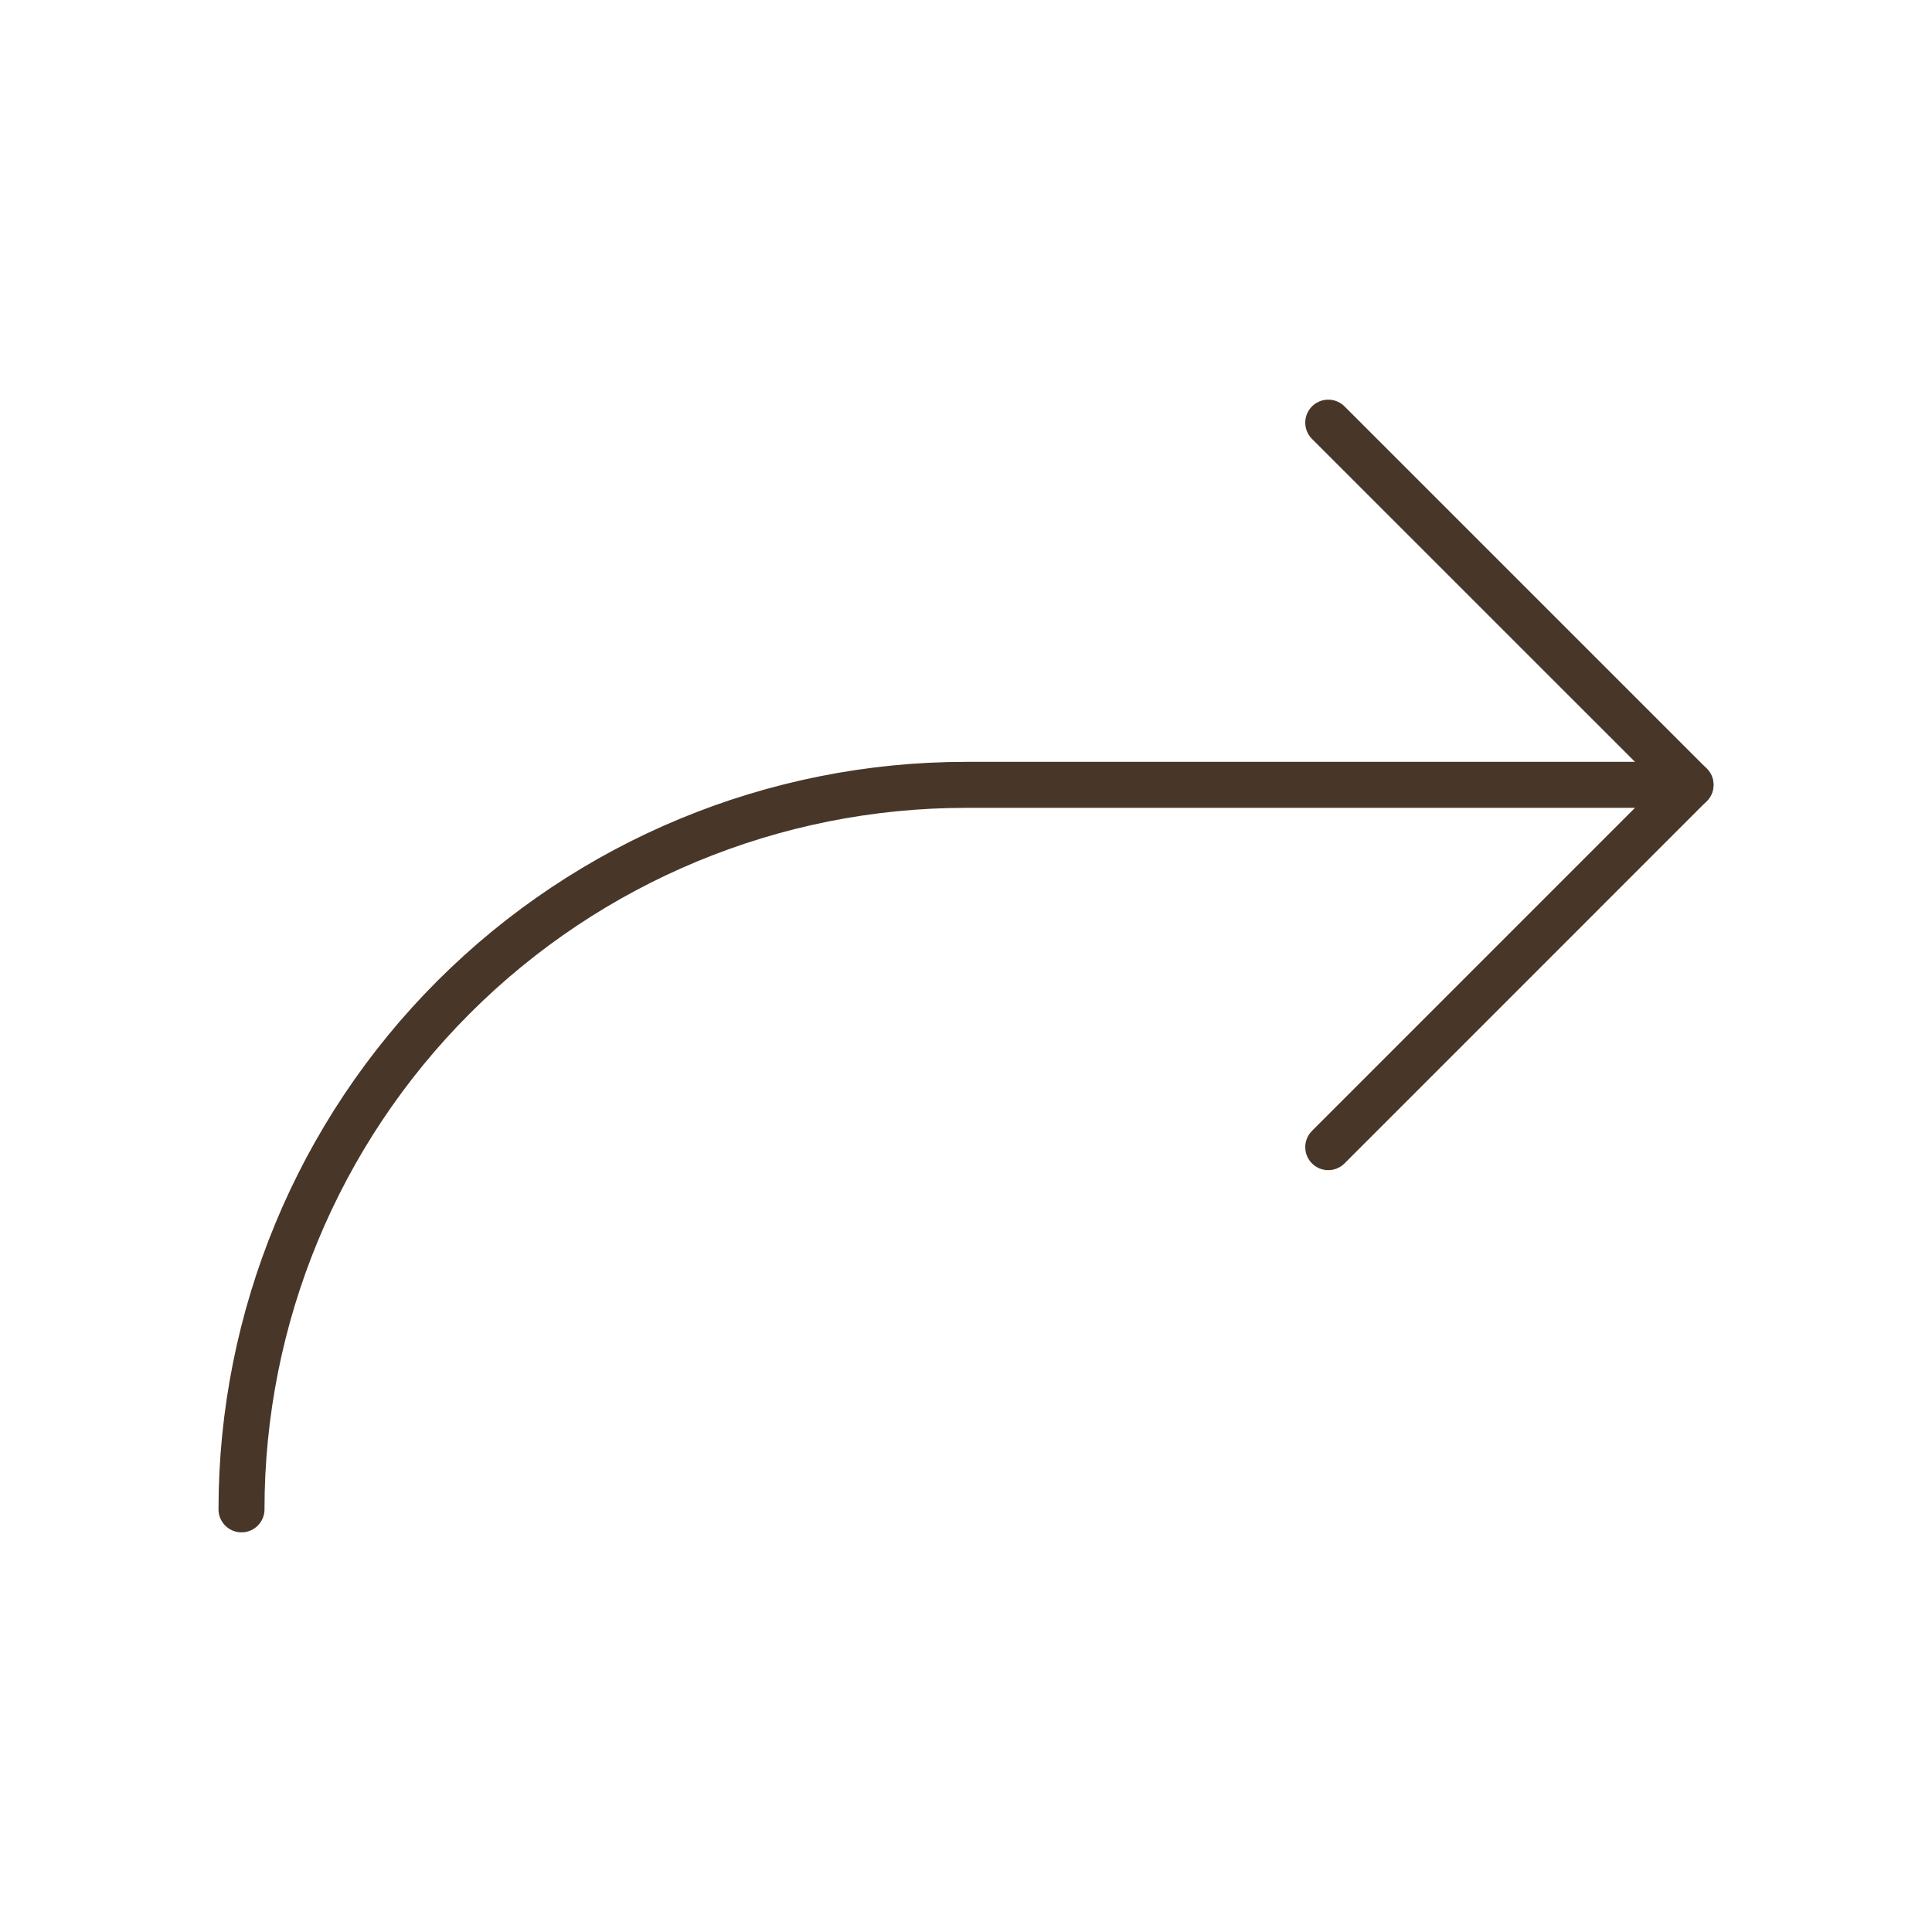 <svg width="42" height="42" viewBox="0 0 42 42" fill="none" xmlns="http://www.w3.org/2000/svg">
<g clip-path="url(#clip0_15_201)">
<path d="M28.875 24.938L36.75 17.062L28.875 9.188" stroke="#483729" stroke-linecap="round" stroke-linejoin="round"/>
<path d="M5.25 32.812C5.25 28.635 6.909 24.629 9.863 21.676C12.817 18.722 16.823 17.062 21 17.062H36.75" stroke="#483729" stroke-linecap="round" stroke-linejoin="round"/>
</g>
<defs>
<clipPath id="clip0_15_201">
<rect width="42" height="42" fill="white"/>
</clipPath>
</defs>
</svg>
